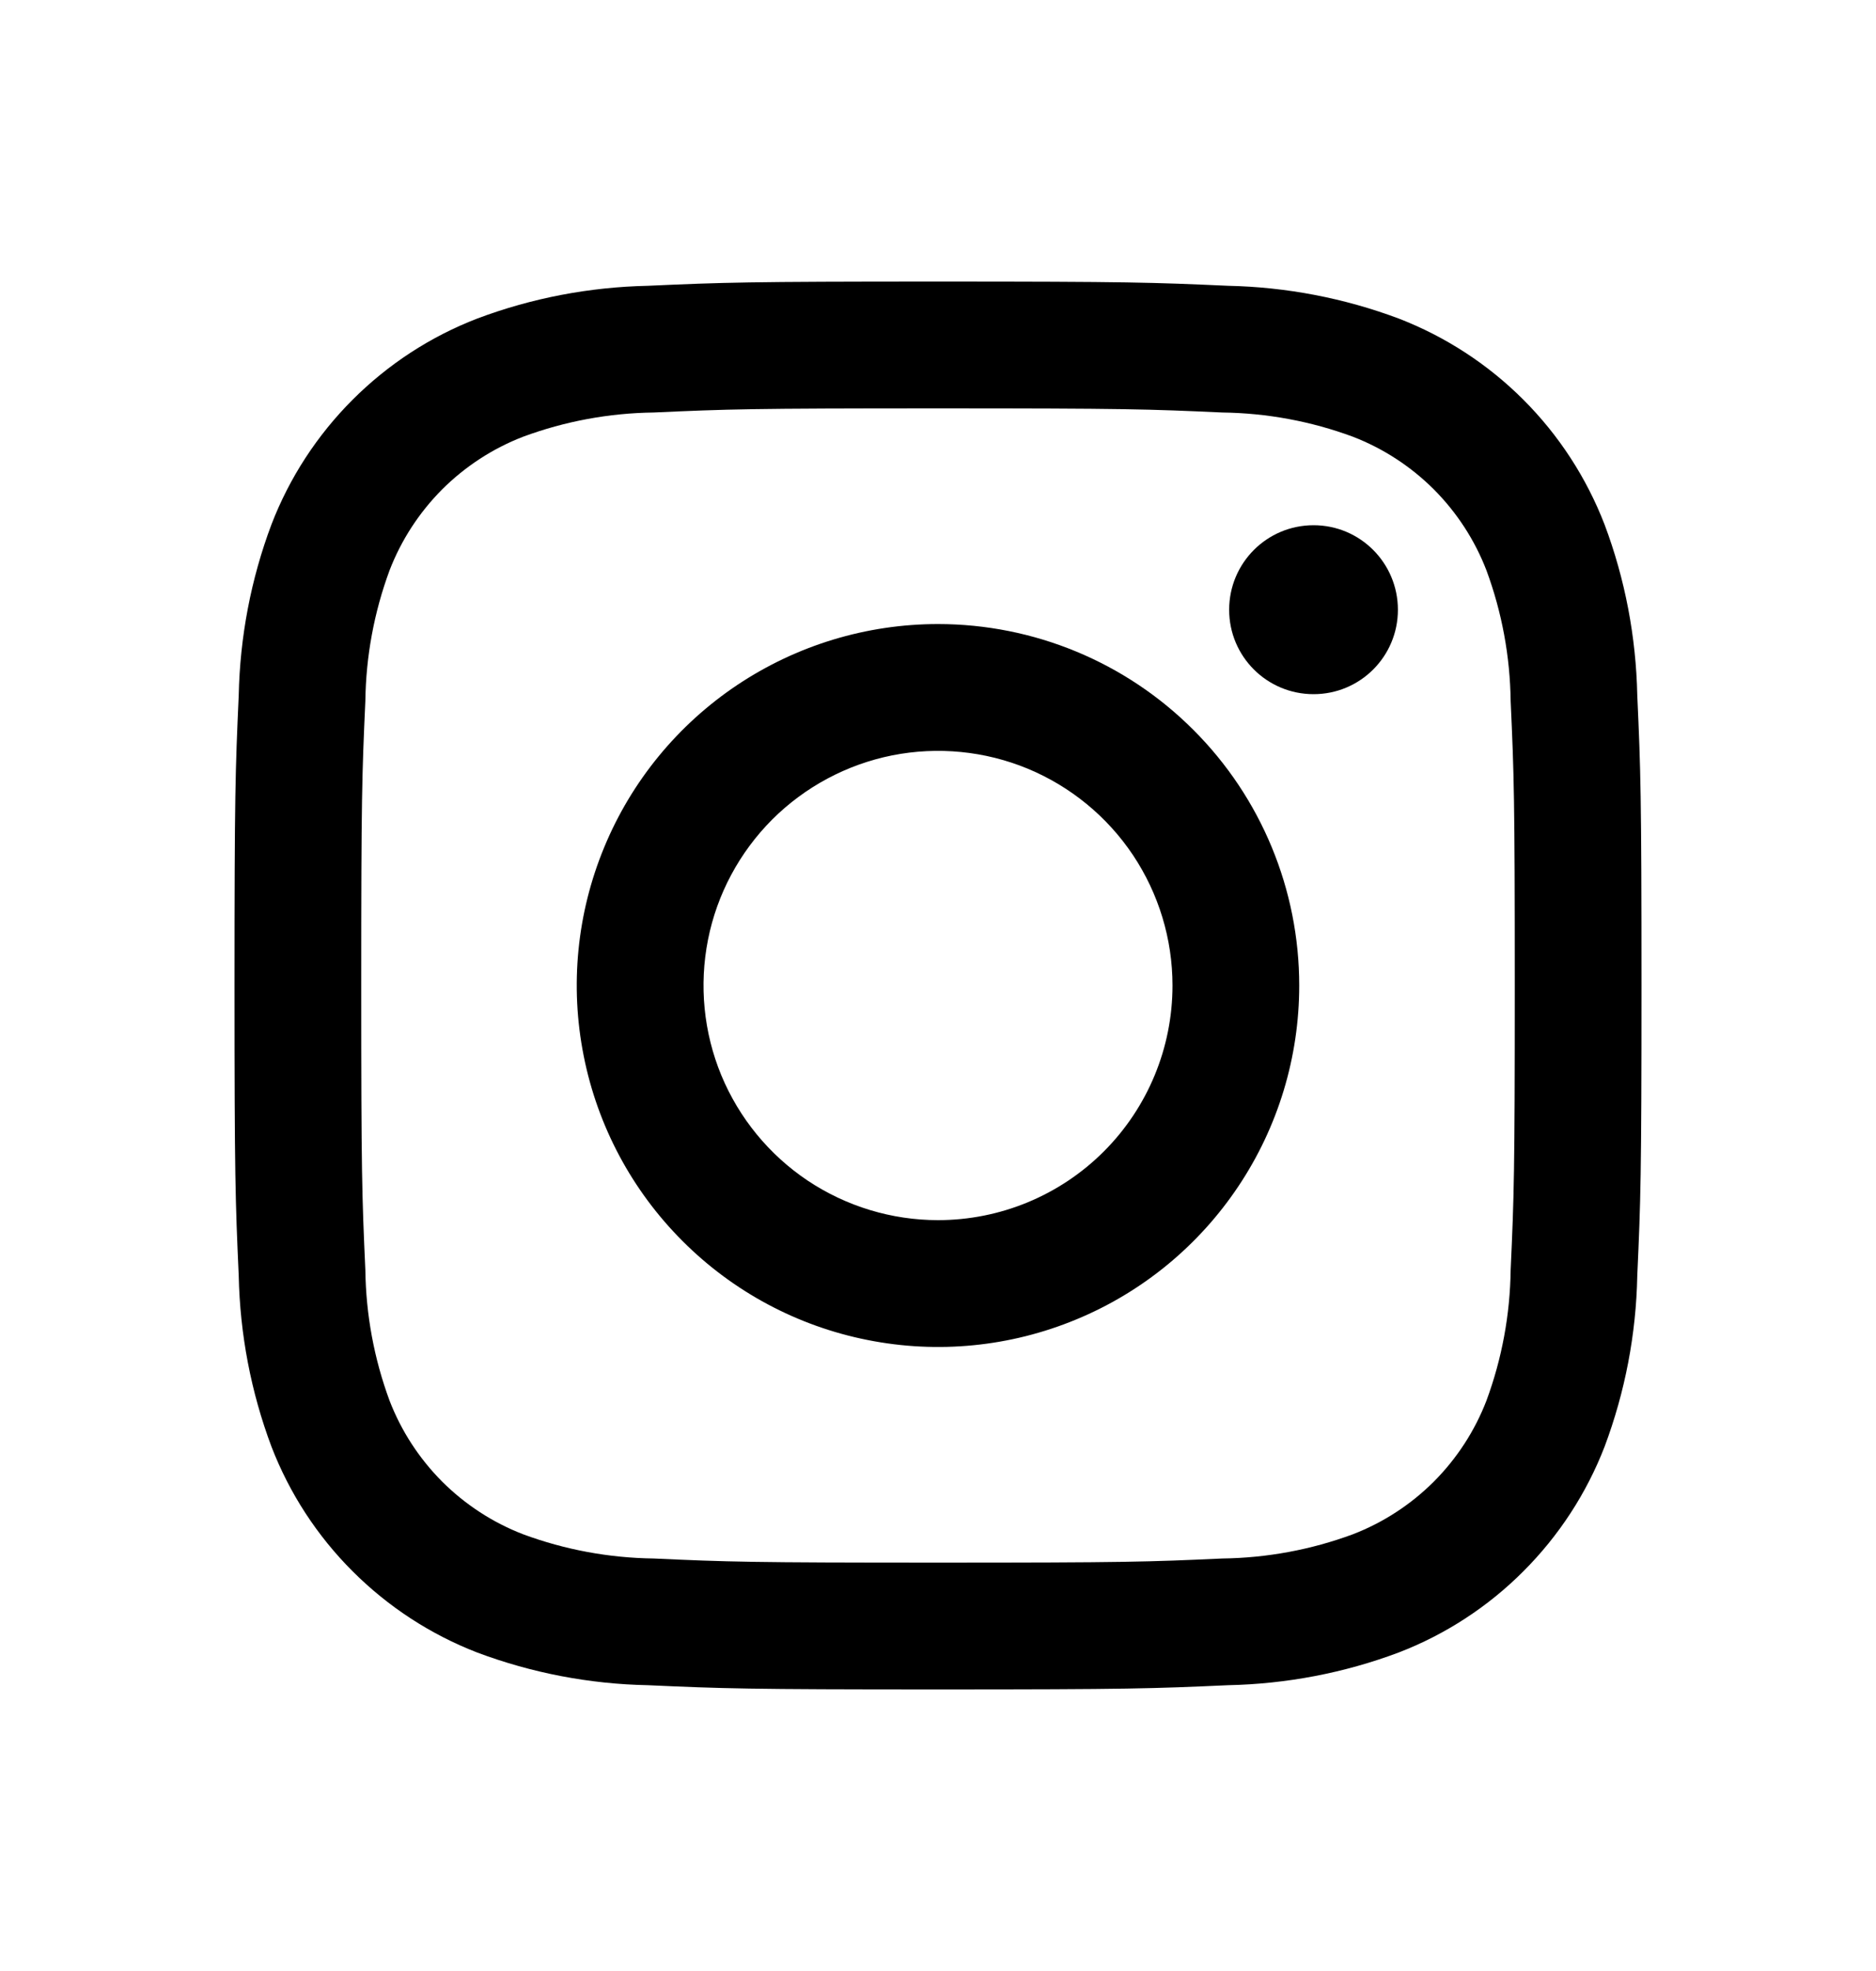 <svg width="20" height="21" viewBox="0 0 20 21" fill="none" xmlns="http://www.w3.org/2000/svg">
<g id="Logo--instagram">
<g id="Vector">
<path d="M14.004 7.396C14.501 7.396 14.903 6.994 14.903 6.497C14.903 5.999 14.501 5.596 14.004 5.596C13.506 5.596 13.104 5.999 13.104 6.497C13.104 6.994 13.506 7.396 14.004 7.396Z" fill="black"/>
<path d="M10 6.649C9.238 6.649 8.494 6.875 7.86 7.298C7.227 7.721 6.733 8.322 6.442 9.026C6.15 9.73 6.074 10.504 6.223 11.251C6.371 11.998 6.738 12.685 7.277 13.223C7.815 13.762 8.502 14.129 9.249 14.277C9.996 14.426 10.77 14.35 11.474 14.058C12.178 13.767 12.779 13.273 13.202 12.64C13.626 12.006 13.851 11.262 13.851 10.5C13.851 9.479 13.446 8.499 12.723 7.777C12.001 7.054 11.021 6.649 10 6.649ZM10 13C9.506 13 9.022 12.853 8.611 12.579C8.2 12.304 7.88 11.914 7.69 11.457C7.501 11 7.452 10.497 7.548 10.012C7.644 9.527 7.883 9.082 8.232 8.732C8.582 8.383 9.027 8.145 9.512 8.048C9.997 7.952 10.5 8.001 10.957 8.19C11.414 8.38 11.804 8.7 12.079 9.111C12.353 9.522 12.5 10.005 12.5 10.5C12.5 11.163 12.237 11.799 11.768 12.268C11.299 12.737 10.663 13 10 13Z" fill="black"/>
<path d="M10 4.351C12.003 4.351 12.24 4.359 13.031 4.395C13.506 4.401 13.977 4.488 14.423 4.653C14.747 4.778 15.04 4.969 15.286 5.214C15.531 5.46 15.722 5.753 15.847 6.077C16.012 6.523 16.099 6.994 16.105 7.469C16.141 8.26 16.149 8.498 16.149 10.5C16.149 12.503 16.141 12.74 16.105 13.531C16.099 14.006 16.012 14.477 15.847 14.923C15.722 15.247 15.531 15.54 15.286 15.786C15.04 16.031 14.747 16.222 14.423 16.347C13.977 16.512 13.506 16.599 13.031 16.605C12.24 16.641 12.003 16.649 10 16.649C7.997 16.649 7.76 16.641 6.969 16.605C6.494 16.599 6.023 16.512 5.577 16.347C5.253 16.222 4.96 16.031 4.714 15.786C4.469 15.54 4.278 15.247 4.153 14.923C3.988 14.477 3.901 14.006 3.895 13.531C3.859 12.74 3.851 12.503 3.851 10.5C3.851 8.498 3.859 8.26 3.895 7.469C3.901 6.994 3.988 6.523 4.153 6.077C4.278 5.753 4.469 5.46 4.714 5.214C4.96 4.969 5.253 4.778 5.577 4.653C6.023 4.488 6.494 4.401 6.969 4.395C7.76 4.359 7.997 4.351 10 4.351ZM10 3C7.963 3 7.708 3.009 6.908 3.045C6.286 3.058 5.67 3.175 5.088 3.394C4.589 3.586 4.137 3.881 3.759 4.259C3.381 4.637 3.086 5.089 2.894 5.588C2.675 6.17 2.558 6.786 2.545 7.408C2.509 8.208 2.5 8.463 2.5 10.5C2.5 12.537 2.509 12.792 2.545 13.592C2.558 14.214 2.675 14.83 2.894 15.413C3.086 15.911 3.381 16.364 3.759 16.741C4.137 17.119 4.589 17.414 5.088 17.607C5.67 17.825 6.286 17.943 6.908 17.955C7.708 17.991 7.963 18 10 18C12.037 18 12.292 17.991 13.092 17.955C13.714 17.942 14.33 17.825 14.913 17.606C15.411 17.414 15.864 17.119 16.241 16.741C16.619 16.363 16.914 15.911 17.107 15.412C17.325 14.83 17.443 14.214 17.455 13.592C17.491 12.792 17.5 12.537 17.5 10.5C17.5 8.463 17.491 8.208 17.455 7.408C17.442 6.786 17.325 6.17 17.106 5.588C16.913 5.089 16.619 4.637 16.241 4.259C15.863 3.881 15.411 3.587 14.912 3.394C14.33 3.176 13.714 3.058 13.092 3.045C12.292 3.009 12.037 3 10 3Z" fill="black"/>
</g>
</g>
</svg>
